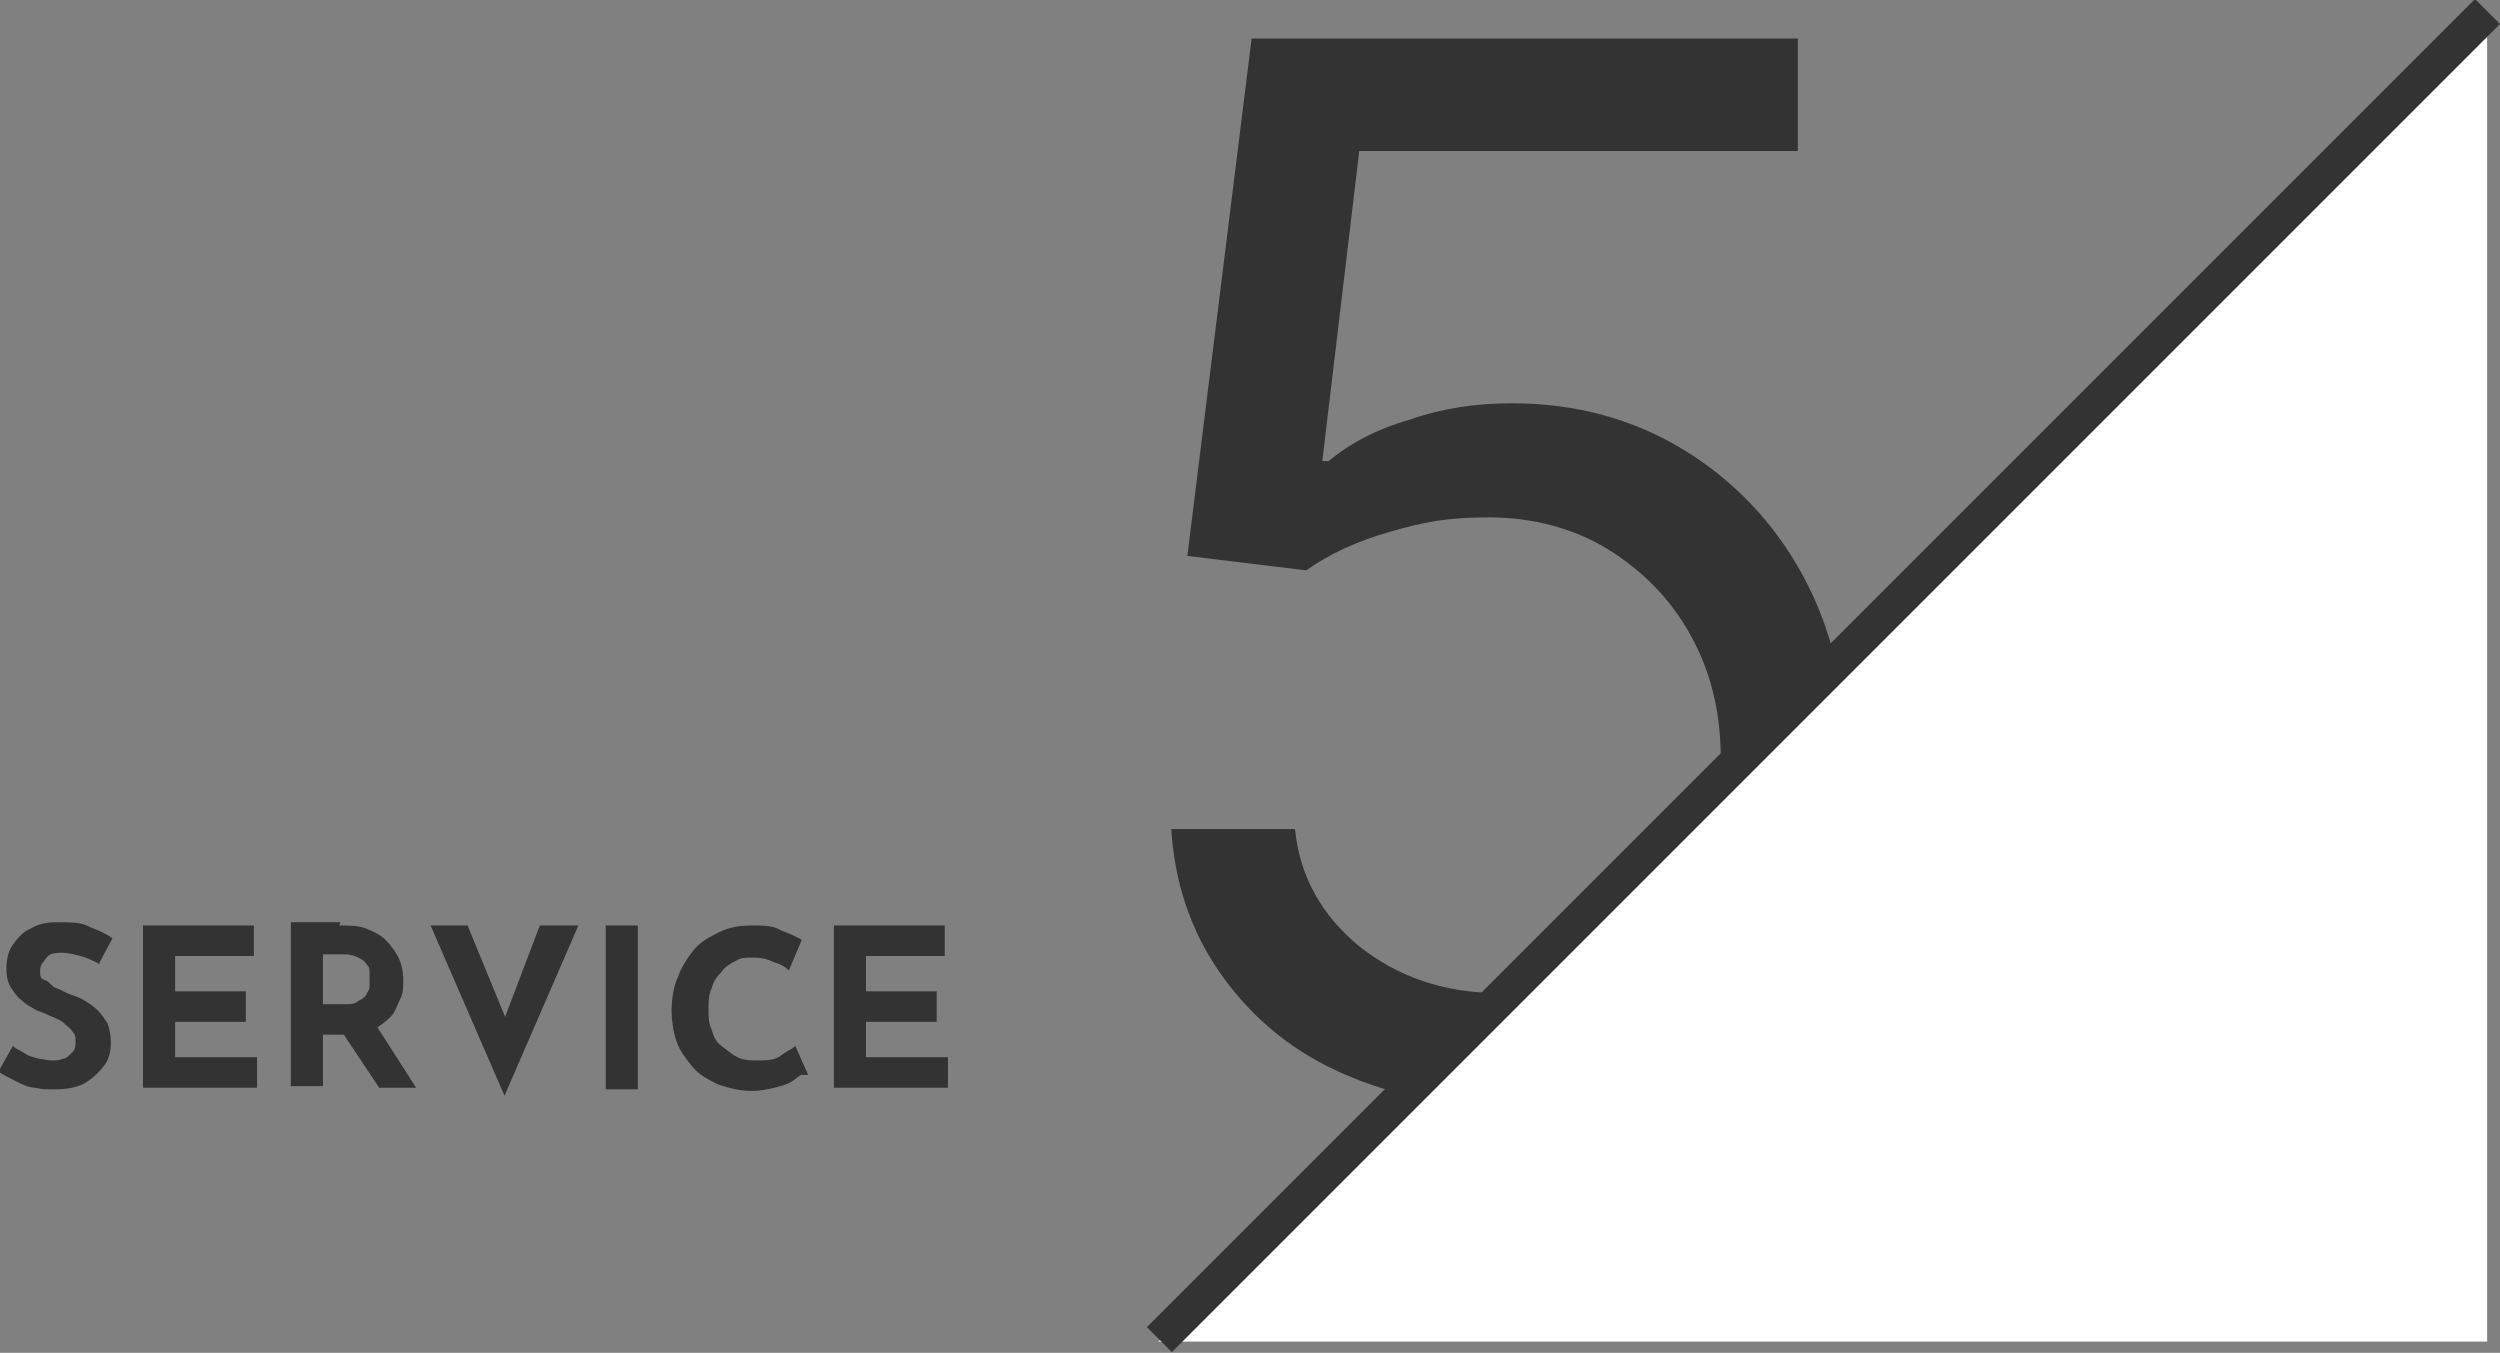 <?xml version="1.0" encoding="UTF-8"?>
<svg id="_レイヤー_2" xmlns="http://www.w3.org/2000/svg" xmlns:xlink="http://www.w3.org/1999/xlink" version="1.1" viewBox="0 0 155.6 84.2">
  <rect x="0" y="0" width="155.6" height="84.2" fill="#808080" stroke="none"/>
  <!-- Generator: Adobe Illustrator 29.3.1, SVG Export Plug-In . SVG Version: 2.1.0 Build 151)  -->
  <defs>
    <style>
      .st0 {
        fill: #fff;
      }

      .st1 {
        fill: #333;
      }
    </style>
  </defs>
  <path class="st1" d="M93.2,68.8c-3.8,0-7.1-.8-10.1-2.2s-5.4-3.5-7.2-6.1-2.8-5.6-3-8.9h7.7c.3,3,1.7,5.4,4,7.3,2.4,1.9,5.3,2.9,8.6,2.9s5.1-.6,7.2-1.9,3.8-3,4.9-5.2c1.2-2.2,1.8-4.7,1.8-7.5s-.6-5.4-1.9-7.7c-1.2-2.2-3-4-5.1-5.3s-4.7-2-7.4-2-4.1.3-6.2.9-3.8,1.4-5.2,2.4l-7.4-.9,4-32.2h34v7h-27.3l-2.3,19.3h.4c1.3-1.1,3-2,5.1-2.6,2-.7,4.1-1,6.3-1,4,0,7.6,1,10.7,2.9s5.6,4.5,7.4,7.8,2.7,7.1,2.7,11.3-.9,7.9-2.8,11.2-4.4,5.8-7.7,7.7c-3.3,1.9-7,2.8-11.2,2.8h0Z"/>
  <polygon class="st0" points="72.1 83.5 154.8 .8 154.8 83.5 72.1 83.5"/>
  <rect class="st1" x="55" y="41" width="116.9" height="2.2" transform="translate(3.5 92.5) rotate(-45)"/>
  <g>
    <path class="st1" d="M6.2,60c-.4-.2-.8-.4-1.2-.5-.4-.1-.8-.2-1.1-.2s-.8,0-1,.3-.4.4-.4.8,0,.5.3.6.4.4.7.5c.3.1.6.3.9.4.3.1.6.2.9.4s.5.3.8.6c.2.2.4.5.6.8.1.3.2.7.2,1.2s-.1,1-.4,1.4-.7.8-1.2,1.1c-.5.3-1.2.4-1.9.4s-.8,0-1.2-.1c-.4,0-.8-.2-1.2-.4-.4-.2-.8-.4-1.1-.6l.9-1.6c.2.2.5.3.8.5s.6.2.8.3c.3,0,.5.1.8.1s.5,0,.7-.1c.2,0,.4-.2.6-.4.2-.2.2-.4.2-.7s0-.4-.2-.6c-.1-.2-.3-.3-.5-.5s-.5-.3-.7-.4c-.3-.1-.6-.3-1-.4-.3-.2-.6-.3-.9-.6-.3-.2-.5-.5-.7-.8-.2-.3-.3-.7-.3-1.2s.1-1.1.4-1.5.6-.8,1.1-1c.5-.3,1-.4,1.7-.4.8,0,1.5,0,2,.3.5.2,1,.4,1.4.7l-.8,1.5Z"/>
    <path class="st1" d="M8.9,57.6h6.9v1.9h-4.9v2.2h4.4v1.9h-4.4v2.2h5.1v1.9h-7.1v-10.2Z"/>
    <path class="st1" d="M21.1,57.6c.6,0,1.2,0,1.7.2.5.2.9.4,1.2.7s.6.7.8,1.1.3.9.3,1.4,0,.8-.2,1.2-.3.8-.6,1.1c-.3.3-.7.6-1.1.8s-1,.3-1.7.3h-1.4v3.2h-2v-10.2h3.1ZM21.5,62.5c.3,0,.6,0,.8-.2.2-.1.4-.2.5-.4.1-.2.2-.3.2-.5,0-.2,0-.3,0-.5s0-.3,0-.4c0-.2,0-.3-.2-.5-.1-.2-.3-.3-.5-.4s-.5-.2-.8-.2h-1.4v3.1h1.4ZM23.4,63.8l2.5,3.9h-2.3l-2.6-3.9h2.4Z"/>
    <path class="st1" d="M29.1,57.6l3,7.3-1.2-.2,2.7-7.1h2.4l-4.6,10.6-4.6-10.6h2.4Z"/>
    <path class="st1" d="M37.7,57.6h2v10.2h-2v-10.2Z"/>
    <path class="st1" d="M49.9,66.9c-.1,0-.3.2-.6.4-.3.2-.7.3-1.1.4s-.9.2-1.4.2c-.8,0-1.5-.2-2.1-.4-.6-.3-1.2-.6-1.6-1.1s-.8-1-1-1.6c-.2-.6-.3-1.3-.3-1.9s.1-1.5.4-2.1c.2-.6.6-1.2,1-1.7s1-.8,1.6-1.1,1.3-.4,2-.4,1.3,0,1.8.3c.5.2,1,.4,1.3.6l-.8,1.9c-.2-.2-.5-.4-.9-.5-.4-.2-.8-.3-1.3-.3s-.8,0-1.1.2c-.4.2-.7.4-.9.7-.3.3-.5.6-.6,1-.2.4-.2.8-.2,1.3s0,.9.2,1.3c.1.4.3.8.6,1s.6.5,1,.7.8.2,1.3.2,1,0,1.4-.3.7-.4.9-.6l.8,1.8Z"/>
    <path class="st1" d="M51.9,57.6h6.9v1.9h-4.9v2.2h4.4v1.9h-4.4v2.2h5.1v1.9h-7.1v-10.2Z"/>
  </g>
</svg>